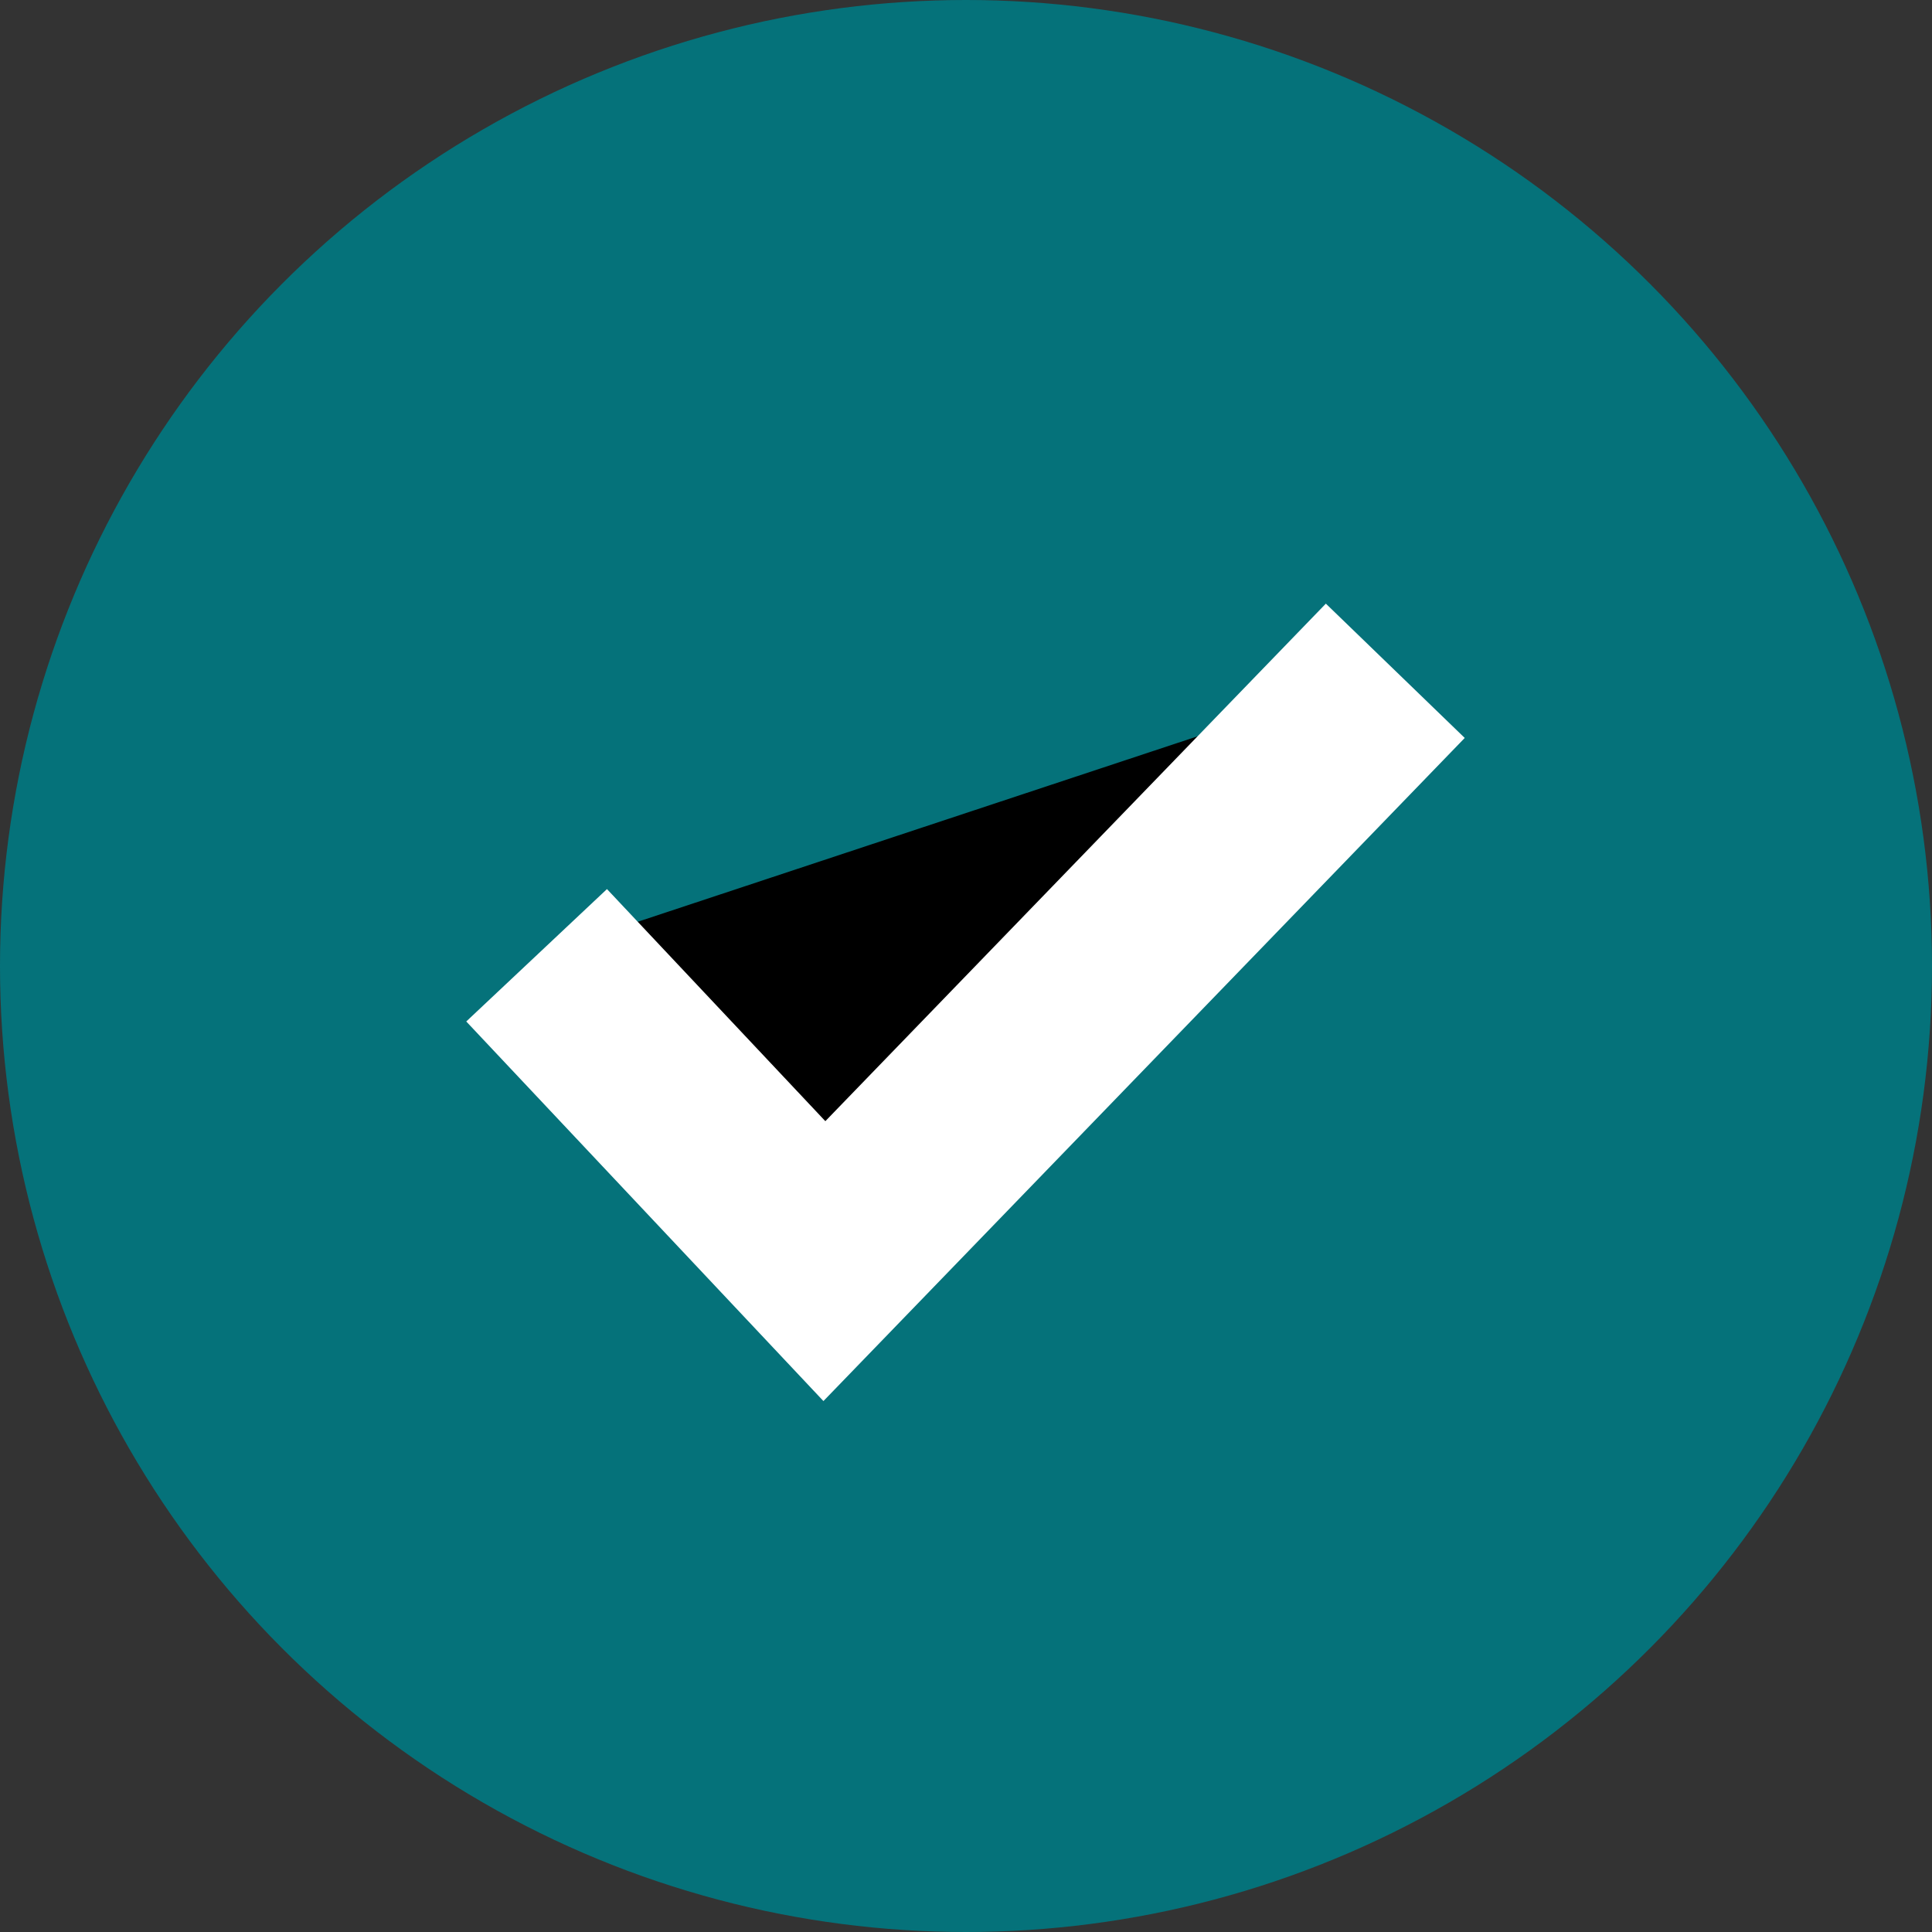<svg width="20" height="20" viewBox="0 0 20 20" fill="currentColor" xmlns="http://www.w3.org/2000/svg"><rect x="0" y="0" width="20" height="20" fill="#333333" stroke="none"/><circle cx="10" cy="10" r="10" fill="#05727A"/><path d="M14.444 6.944l-5.91 6.111-2.613-2.777-.366-.389" stroke="#fff" stroke-width="2"/></svg>